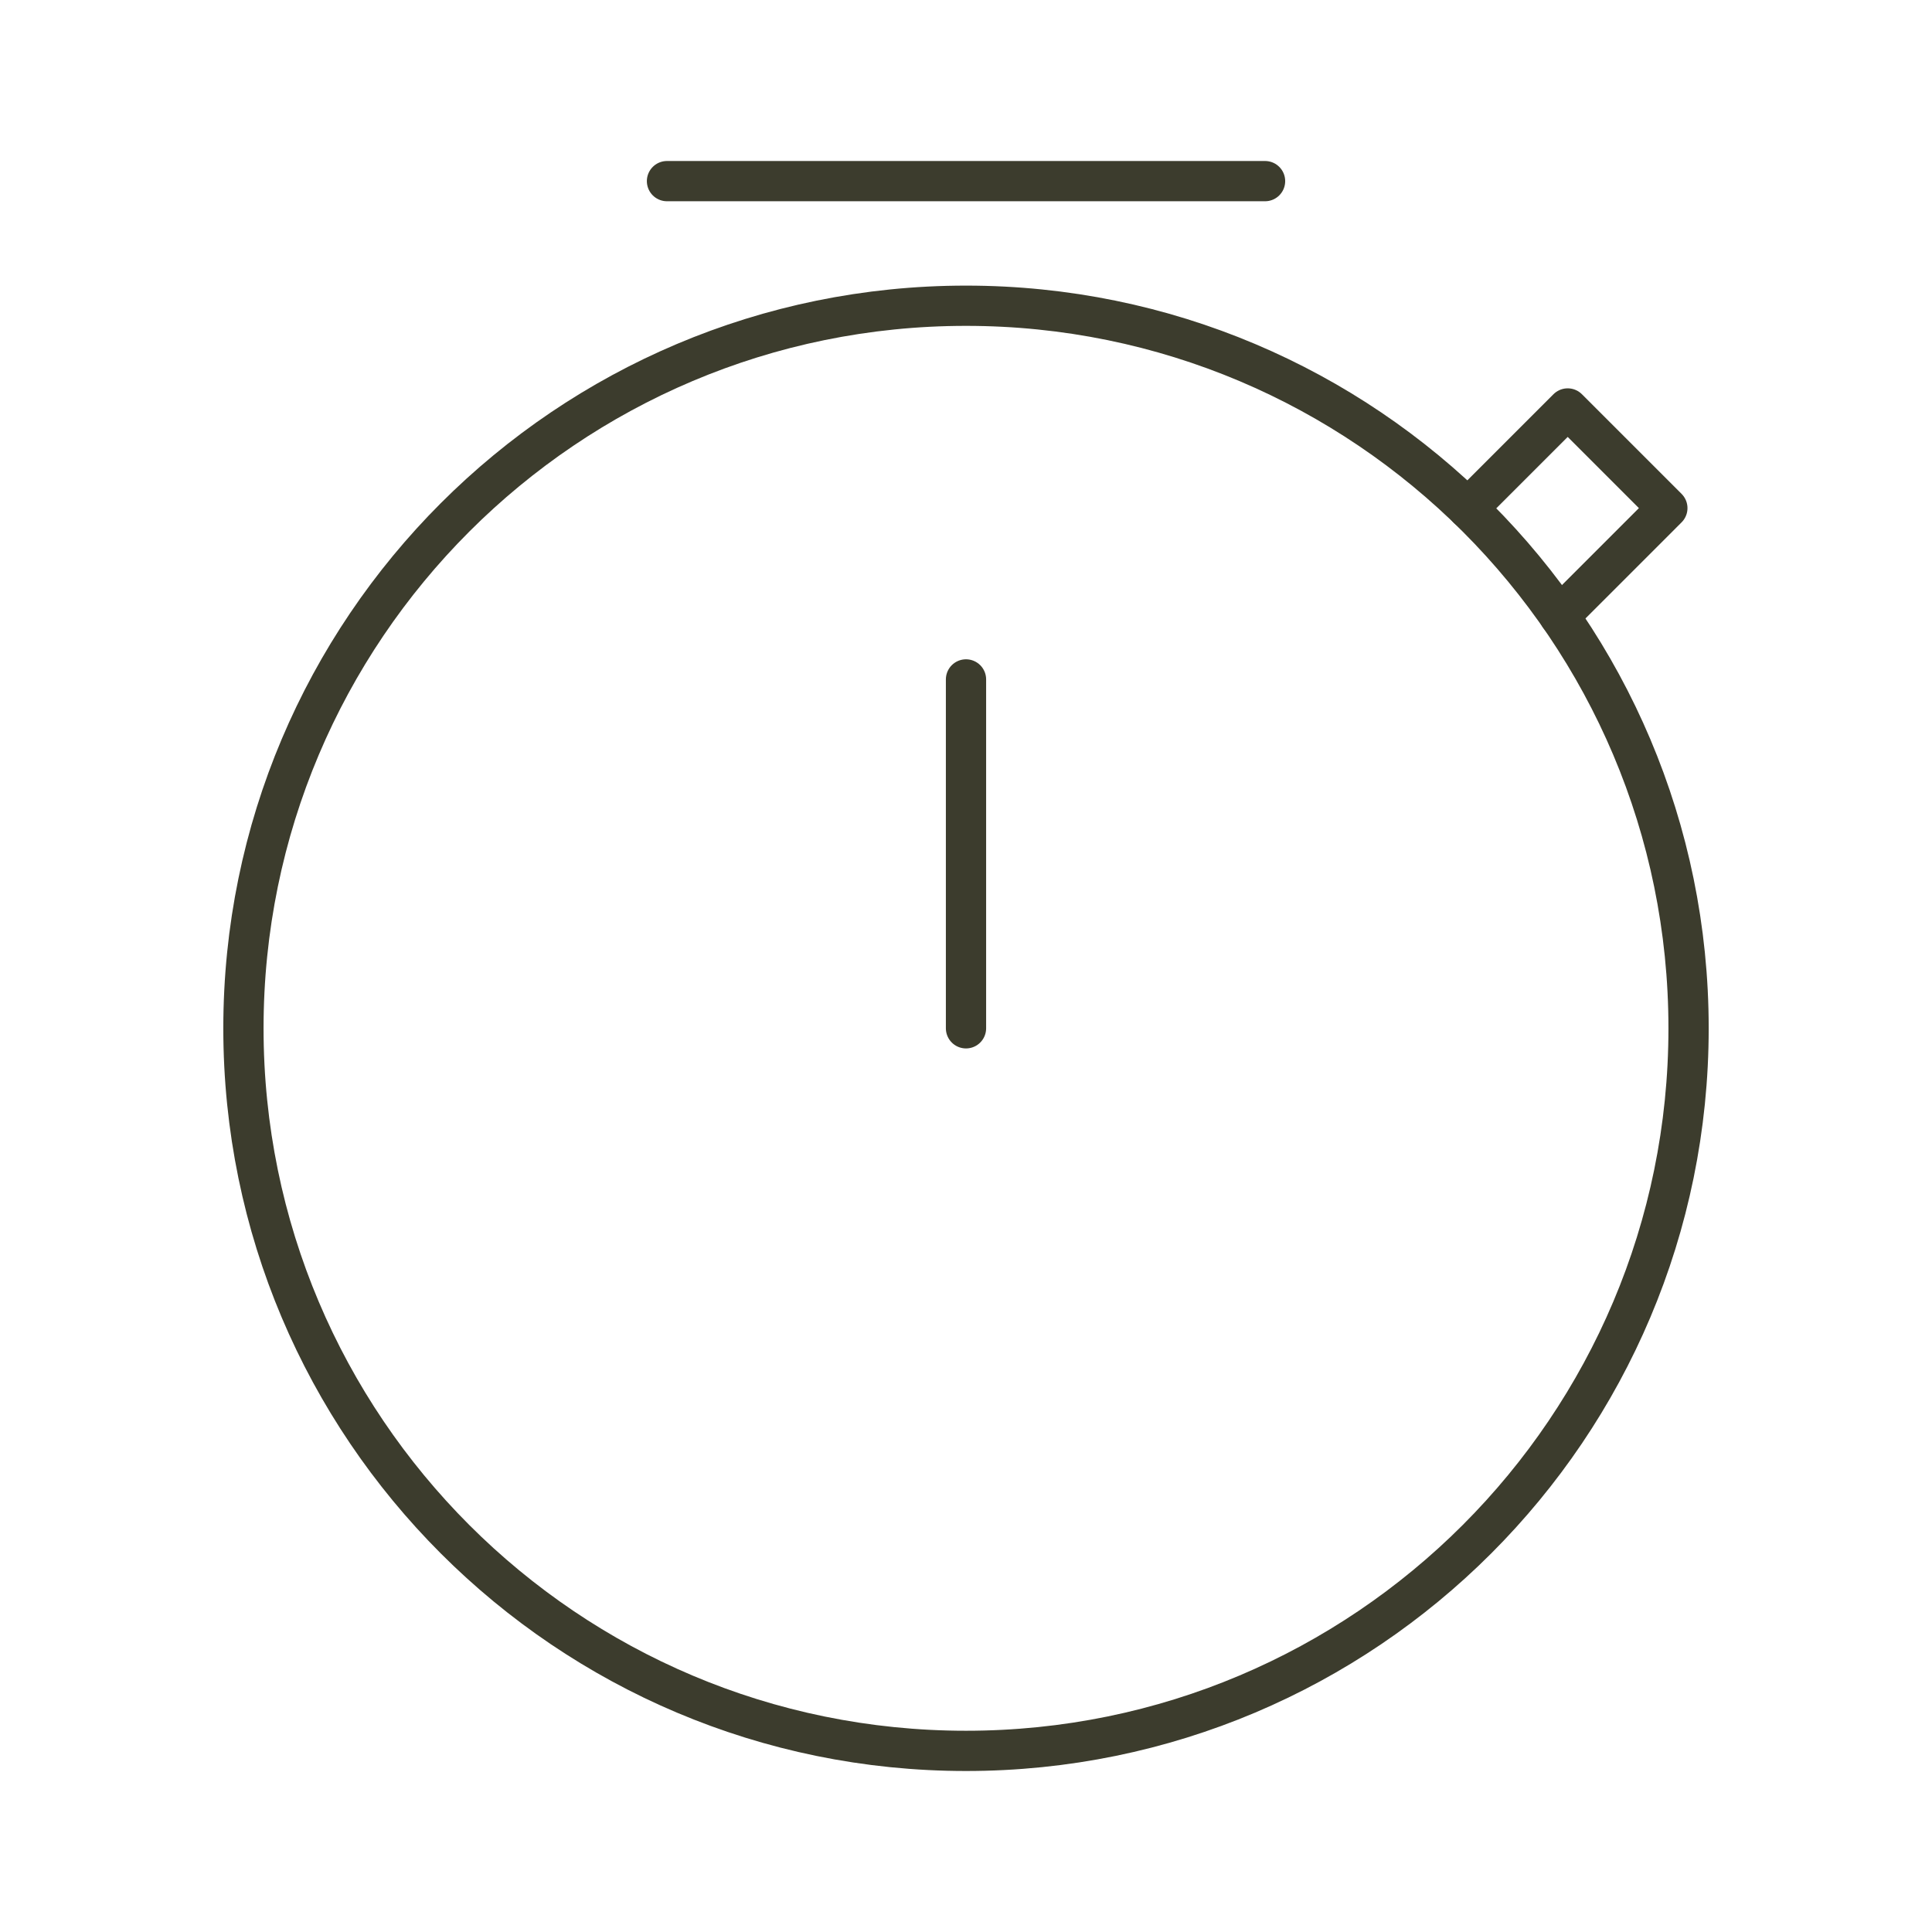 <?xml version="1.0" encoding="UTF-8"?> <svg xmlns="http://www.w3.org/2000/svg" width="48" height="48" viewBox="0 0 48 48" fill="none"> <path d="M24 43.5C33.915 43.5 41.952 35.463 41.952 25.548C41.952 15.633 33.915 7.596 24 7.596C14.085 7.596 6.048 15.633 6.048 25.548C6.048 35.463 14.085 43.5 24 43.5Z" stroke="#3C3C2D" stroke-linecap="round" stroke-linejoin="round"></path> <path d="M36.467 12.63L38.949 10.148L41.425 12.624L38.745 15.304M24 25.548V16.88V25.548ZM16.571 4.5H31.43H16.571Z" stroke="#3C3C2D" stroke-linecap="round" stroke-linejoin="round"></path> </svg> 